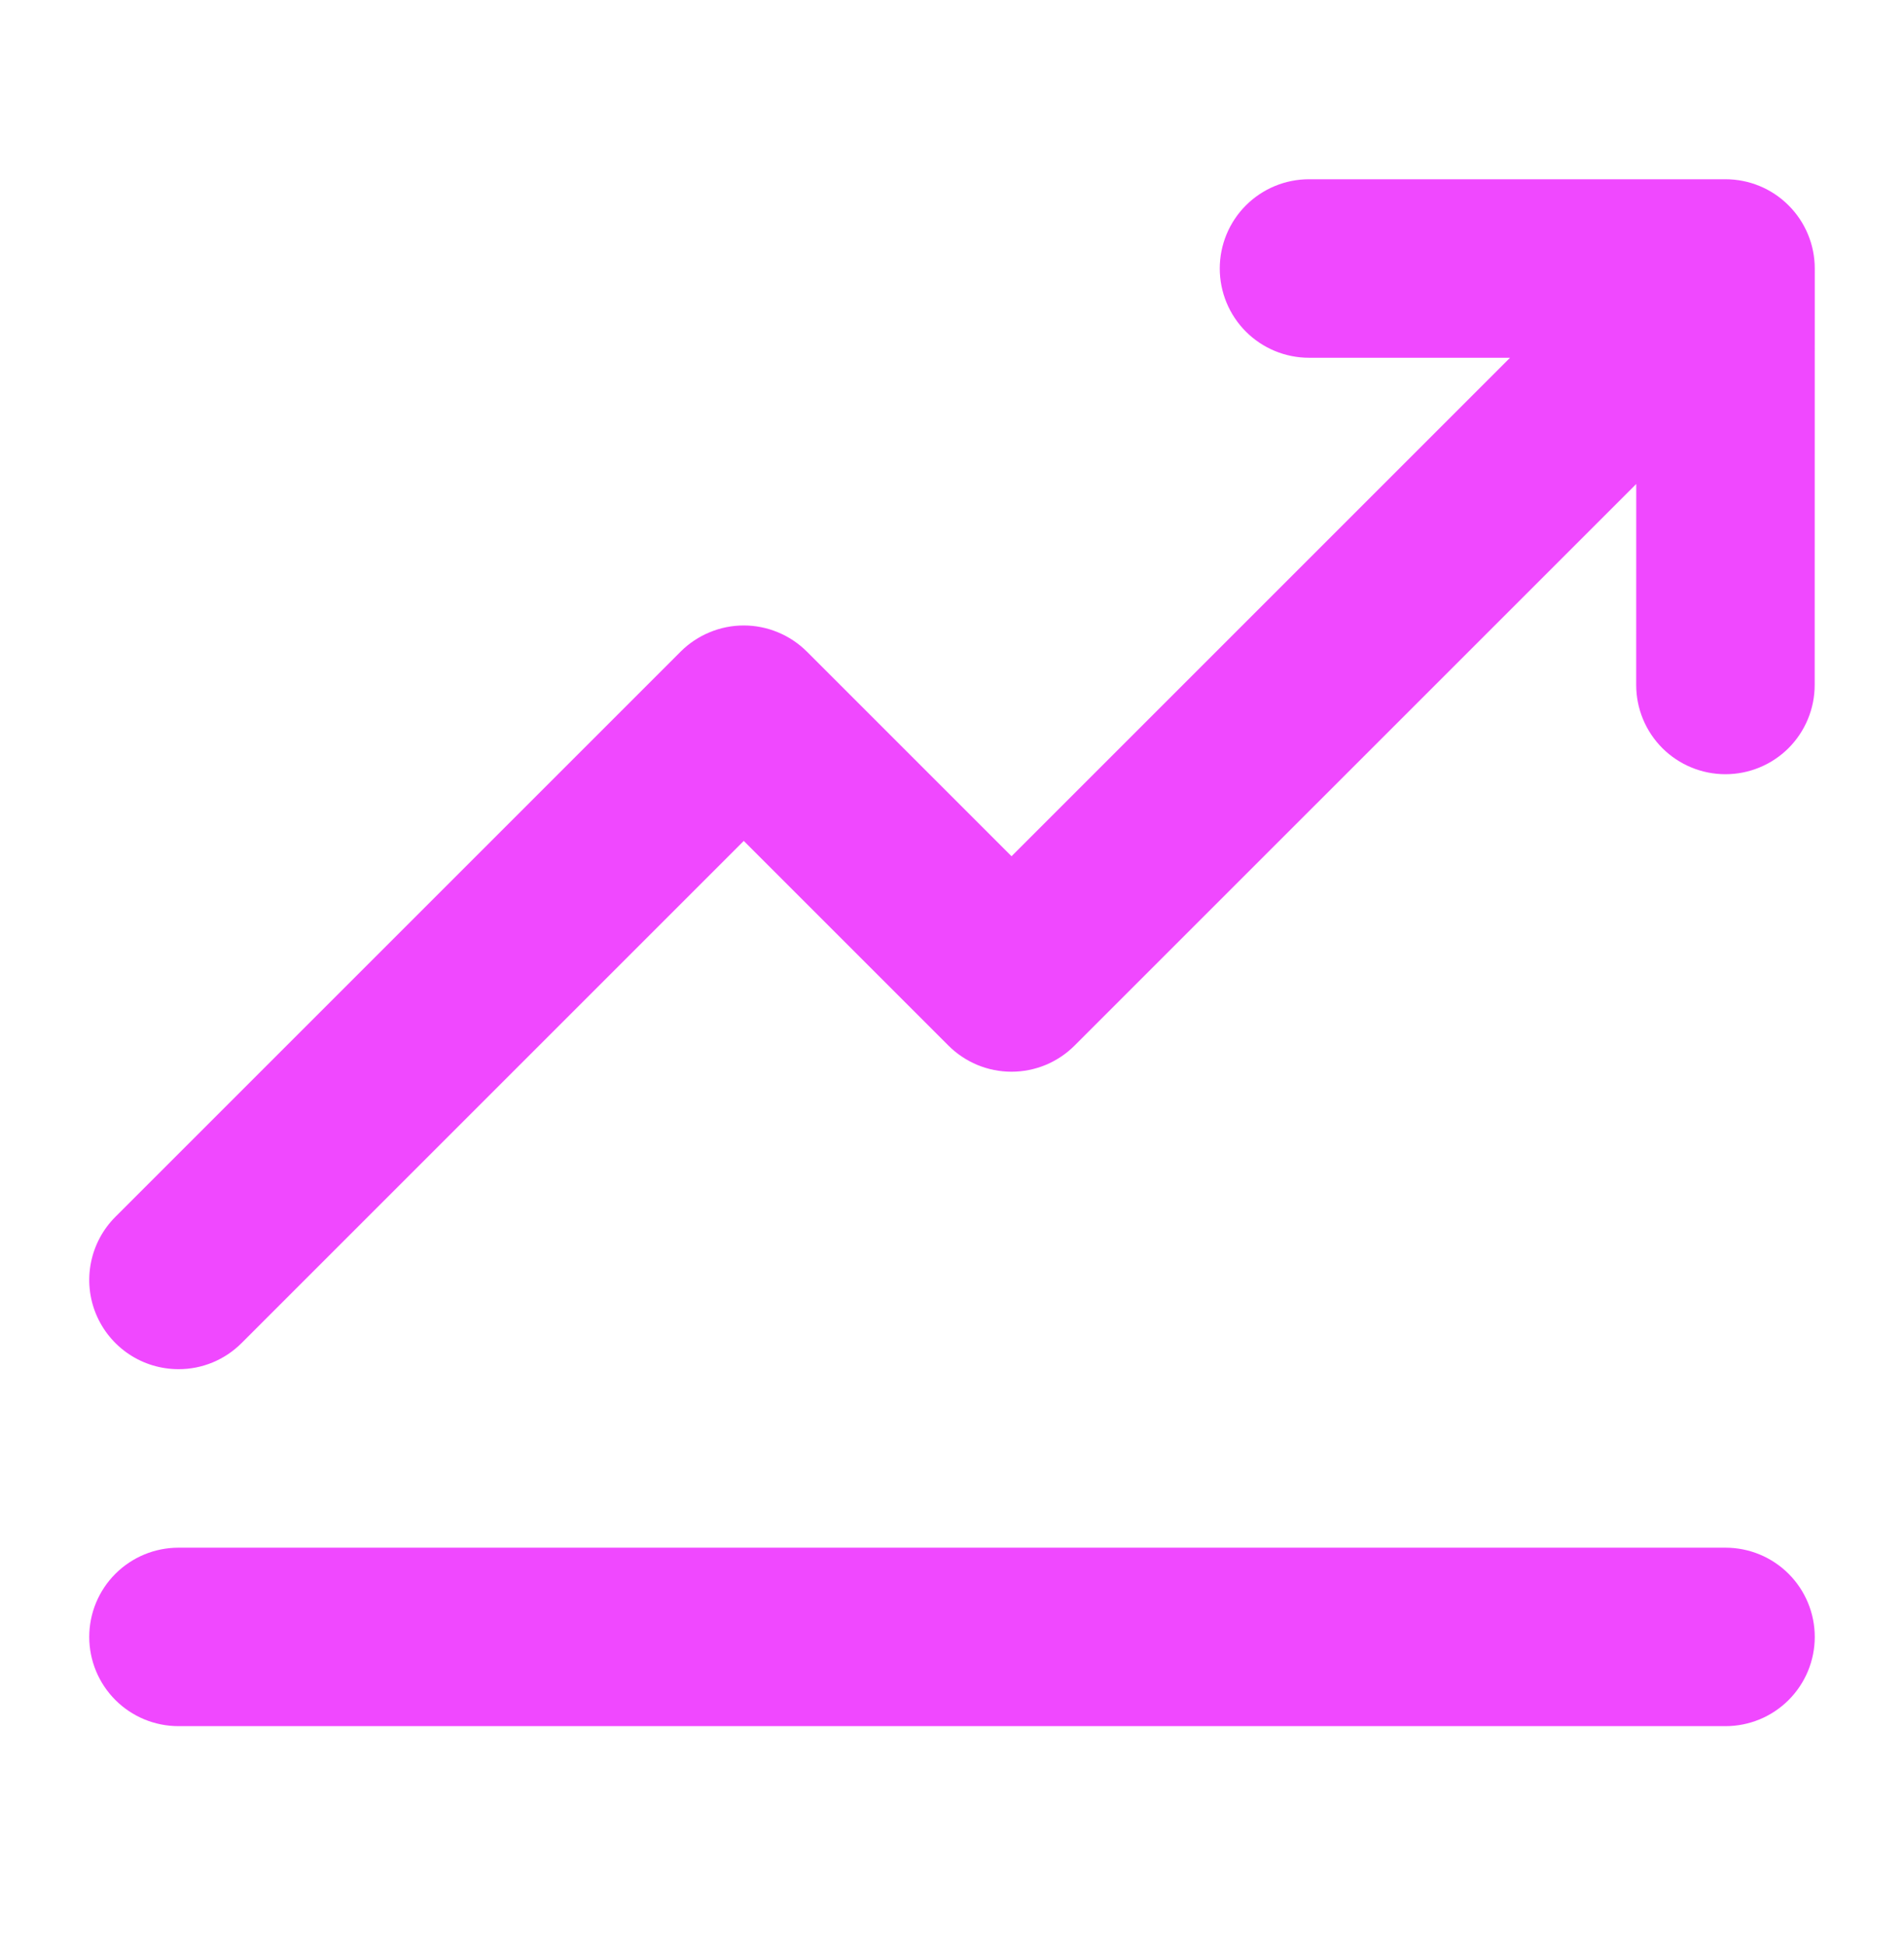 <?xml version="1.0" encoding="utf-8"?>
<svg xmlns="http://www.w3.org/2000/svg" width="46" height="47" viewBox="0 0 46 47" fill="none">
<path d="M4.313 33.081C4.596 33.082 4.876 33.026 5.138 32.918C5.4 32.809 5.637 32.65 5.837 32.45L17.969 20.318L22.913 25.262C23.113 25.462 23.351 25.621 23.612 25.73C23.874 25.838 24.154 25.894 24.438 25.894C24.721 25.894 25.001 25.838 25.263 25.73C25.524 25.621 25.762 25.462 25.962 25.262L39.531 11.694L39.53 16.55C39.53 17.122 39.757 17.67 40.161 18.075C40.566 18.479 41.114 18.706 41.686 18.706C42.258 18.706 42.806 18.479 43.211 18.075C43.615 17.67 43.842 17.122 43.842 16.55L43.844 6.487C43.844 5.916 43.617 5.367 43.212 4.963C42.808 4.558 42.26 4.331 41.688 4.331H31.625C31.053 4.331 30.505 4.558 30.1 4.963C29.696 5.367 29.469 5.916 29.469 6.487C29.469 7.059 29.696 7.608 30.1 8.012C30.505 8.417 31.053 8.644 31.625 8.644H36.482L24.438 20.688L19.494 15.744C19.293 15.544 19.056 15.385 18.794 15.277C18.532 15.168 18.252 15.112 17.969 15.112C17.686 15.112 17.405 15.168 17.144 15.277C16.882 15.385 16.644 15.544 16.444 15.744L2.788 29.4C2.486 29.702 2.281 30.086 2.198 30.504C2.114 30.923 2.157 31.356 2.32 31.75C2.484 32.144 2.76 32.481 3.115 32.718C3.469 32.955 3.886 33.081 4.313 33.081Z" fill="#F048FF"/>
<path d="M41.688 37.394H4.312C3.741 37.394 3.192 37.621 2.788 38.025C2.383 38.43 2.156 38.978 2.156 39.55C2.156 40.122 2.383 40.67 2.788 41.075C3.192 41.479 3.741 41.706 4.312 41.706H41.688C42.259 41.706 42.808 41.479 43.212 41.075C43.617 40.67 43.844 40.122 43.844 39.55C43.844 38.978 43.617 38.43 43.212 38.025C42.808 37.621 42.259 37.394 41.688 37.394Z" fill="#F048FF"/>
</svg>